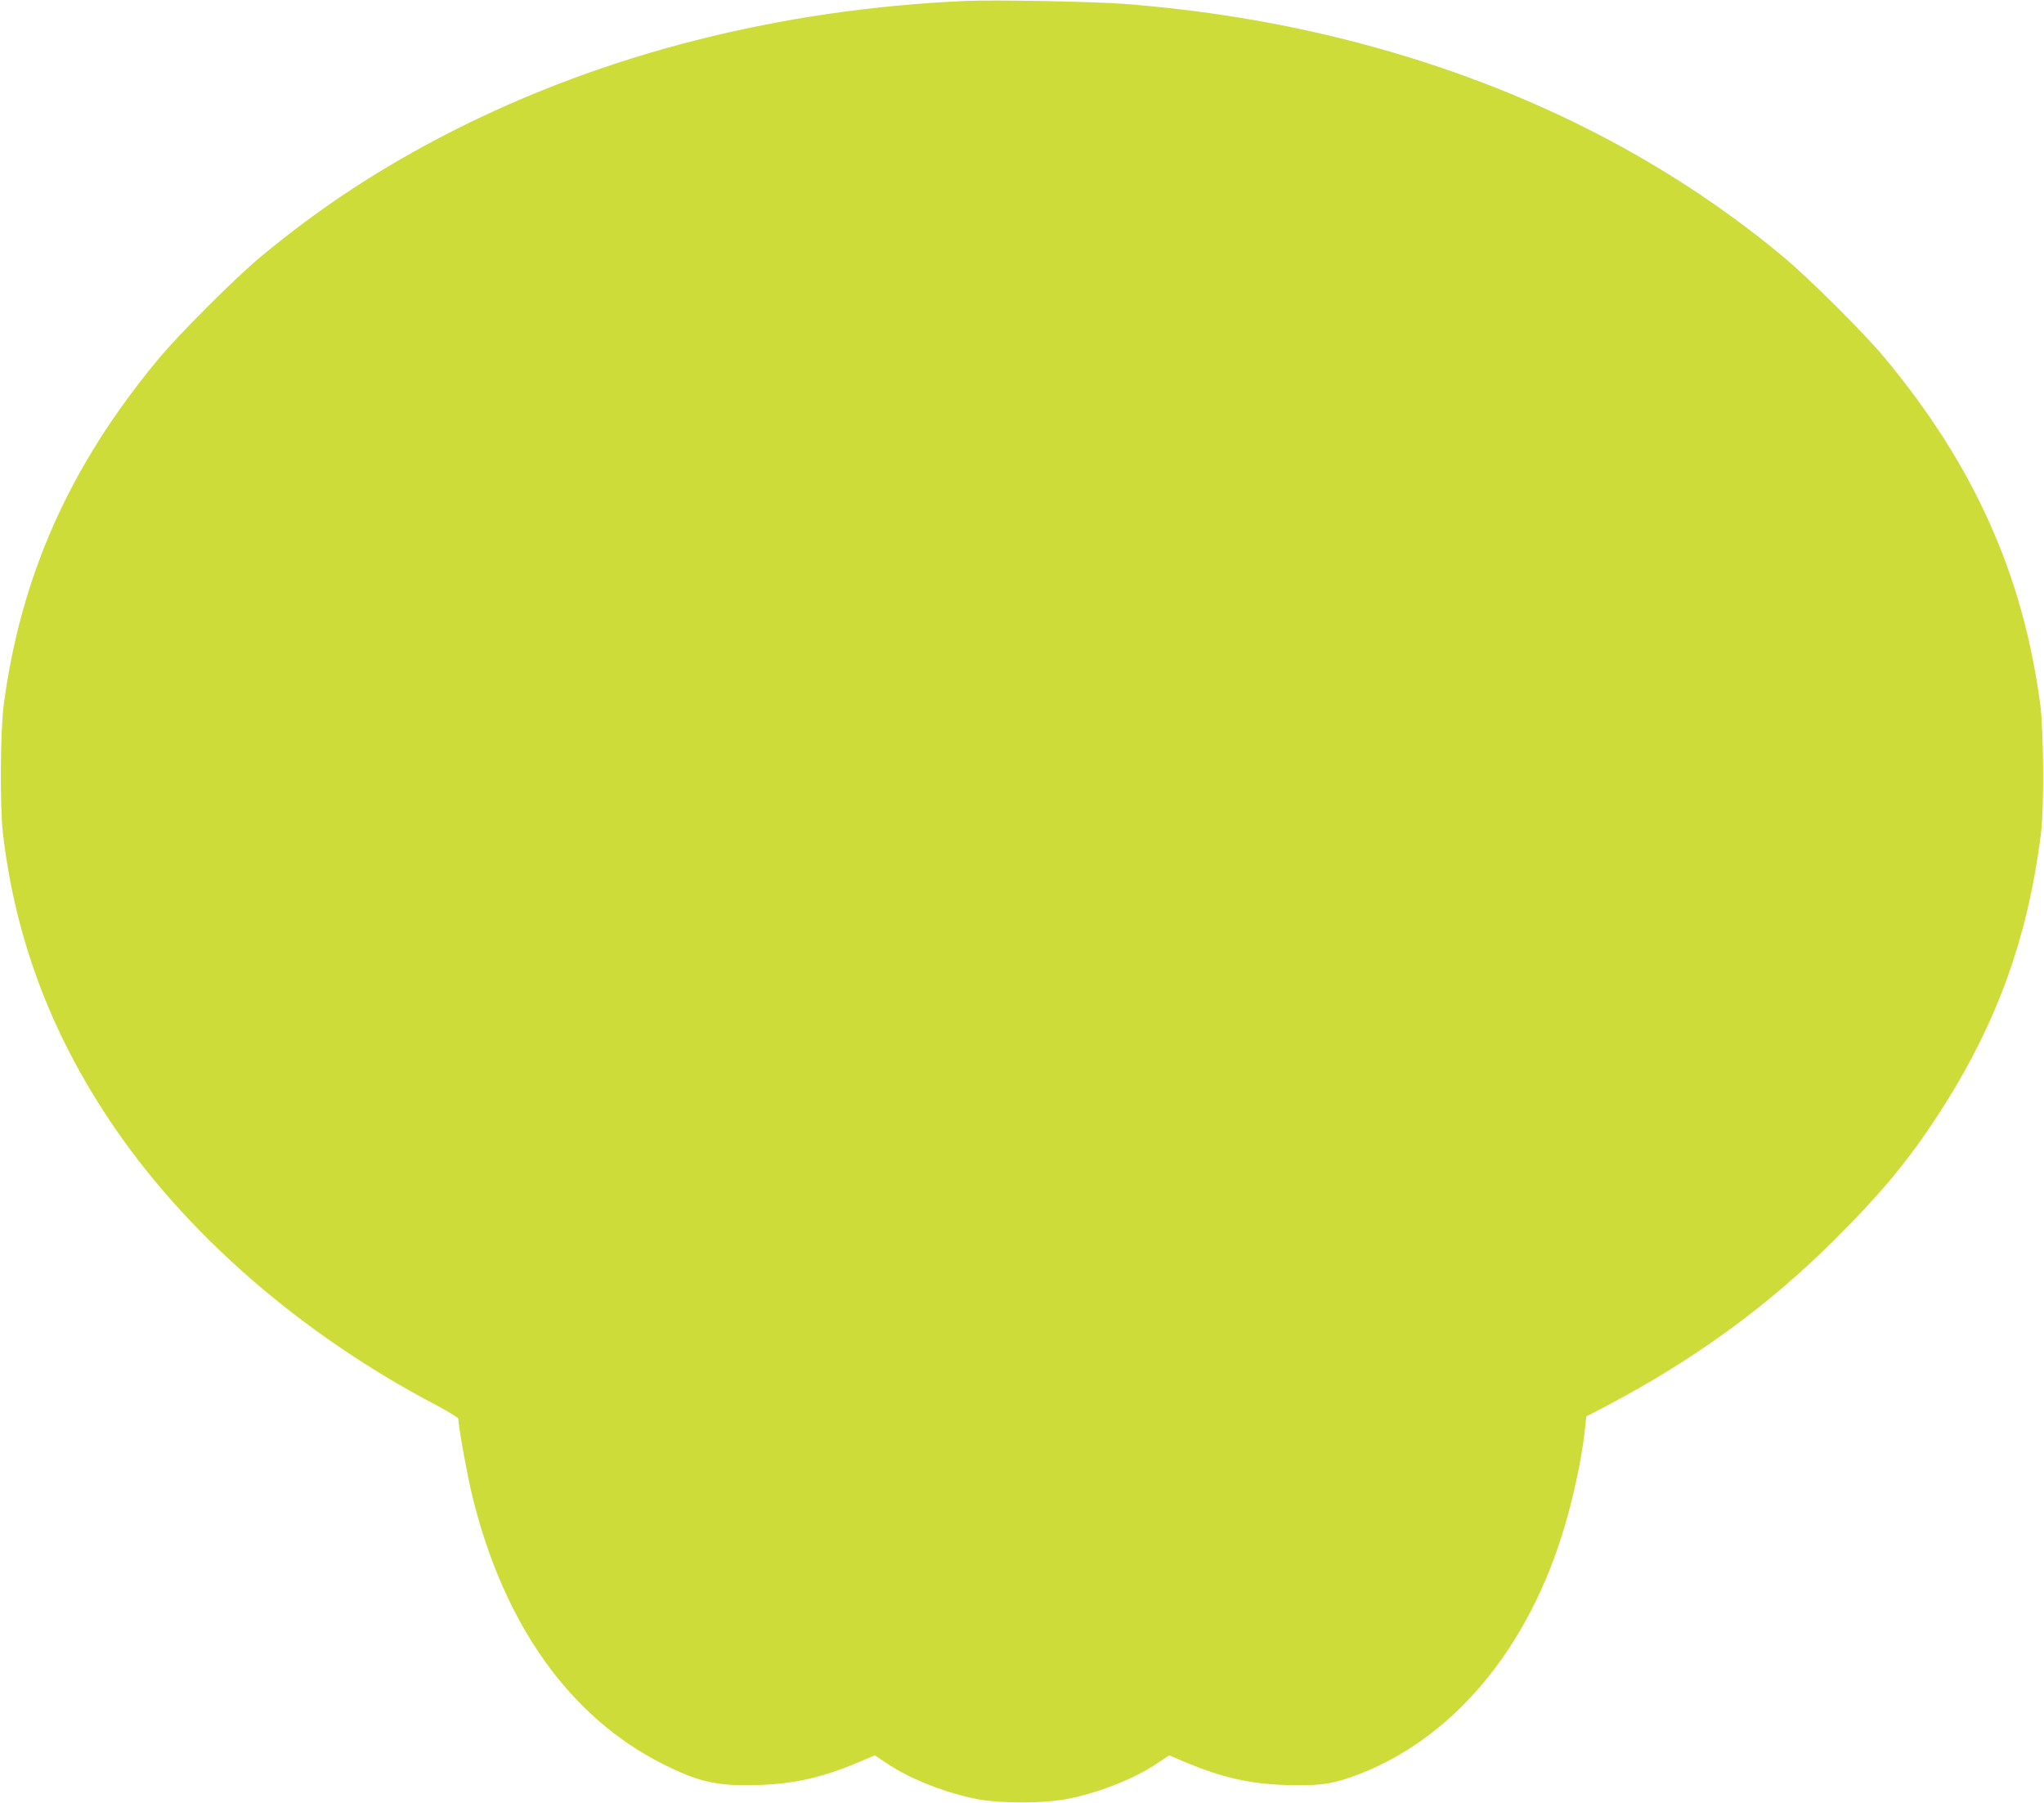 <?xml version="1.0" standalone="no"?>
<!DOCTYPE svg PUBLIC "-//W3C//DTD SVG 20010904//EN"
 "http://www.w3.org/TR/2001/REC-SVG-20010904/DTD/svg10.dtd">
<svg version="1.0" xmlns="http://www.w3.org/2000/svg"
 width="1280pt" height="1129pt" viewBox="0 0 1280 1129"
 preserveAspectRatio="xMidYMid meet">
<g transform="translate(0,1129) scale(0.1,-0.1)"
fill="#cddc39" stroke="none">
<path d="M6045 11284 c-1162 -52 -2257 -330 -3210 -814 -446 -227 -827 -476
-1200 -786 -165 -137 -510 -482 -643 -642 -554 -666 -862 -1357 -969 -2167
-21 -163 -24 -635 -5 -800 75 -647 293 -1236 665 -1795 469 -706 1196 -1341
2050 -1789 75 -40 137 -78 137 -84 0 -46 58 -367 90 -494 197 -798 610 -1376
1190 -1668 228 -115 344 -140 597 -132 229 7 406 48 630 143 l101 43 69 -46
c145 -98 347 -180 555 -225 150 -32 447 -32 598 1 202 43 410 127 553 224 l69
46 91 -39 c232 -98 410 -140 640 -147 193 -6 278 4 407 49 628 221 1119 803
1346 1597 52 180 98 399 116 554 l12 108 121 63 c555 292 1014 626 1431 1041
277 276 442 471 615 730 389 582 596 1138 681 1825 19 157 16 631 -5 795 -107
814 -414 1500 -975 2175 -128 154 -476 500 -637 634 -764 635 -1683 1091
-2730 1356 -445 112 -895 186 -1385 225 -184 15 -820 27 -1005 19z"/>
</g>
</svg>
